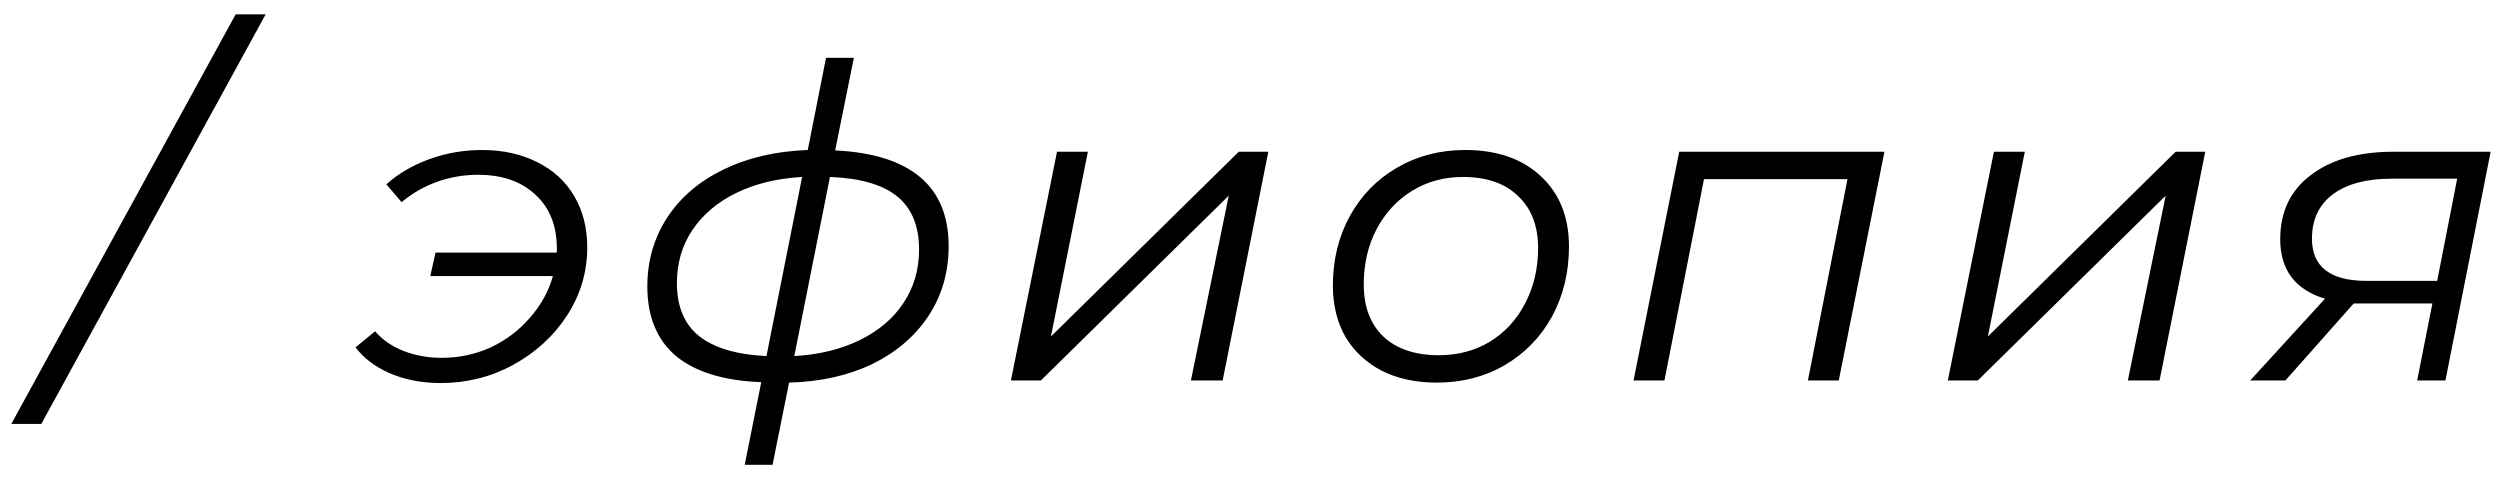 <?xml version="1.0" encoding="UTF-8"?> <svg xmlns="http://www.w3.org/2000/svg" width="92" height="18" viewBox="0 0 92 18" fill="none"> <path d="M8.672 0.528H9.776L1.52 15.6H0.416L8.672 0.528ZM17.739 5.52C18.507 5.52 19.184 5.669 19.771 5.968C20.358 6.256 20.811 6.672 21.131 7.216C21.451 7.76 21.611 8.389 21.611 9.104C21.611 10 21.366 10.832 20.875 11.6C20.384 12.357 19.723 12.965 18.891 13.424C18.07 13.872 17.179 14.096 16.219 14.096C15.536 14.096 14.918 13.979 14.363 13.744C13.819 13.509 13.392 13.189 13.083 12.784L13.803 12.192C14.069 12.501 14.416 12.741 14.843 12.912C15.28 13.083 15.749 13.168 16.251 13.168C16.891 13.168 17.494 13.04 18.059 12.784C18.624 12.517 19.104 12.155 19.499 11.696C19.904 11.237 20.187 10.725 20.347 10.16H15.835L16.027 9.296H20.491V9.136C20.491 8.304 20.23 7.648 19.707 7.168C19.184 6.677 18.48 6.432 17.595 6.432C17.072 6.432 16.571 6.517 16.091 6.688C15.611 6.859 15.174 7.109 14.779 7.44L14.219 6.784C14.656 6.389 15.184 6.08 15.803 5.856C16.422 5.632 17.067 5.52 17.739 5.52ZM34.91 9.056C34.91 10.016 34.665 10.869 34.174 11.616C33.684 12.363 32.996 12.955 32.11 13.392C31.225 13.819 30.201 14.048 29.038 14.08L28.43 17.104H27.406L28.014 14.064C26.638 14.011 25.593 13.691 24.878 13.104C24.174 12.507 23.822 11.653 23.822 10.544C23.822 9.595 24.068 8.747 24.558 8C25.049 7.253 25.737 6.667 26.622 6.24C27.518 5.803 28.553 5.563 29.726 5.52L30.398 2.128H31.422L30.734 5.536C32.11 5.6 33.15 5.925 33.854 6.512C34.558 7.099 34.91 7.947 34.91 9.056ZM29.23 13.104C30.148 13.051 30.953 12.853 31.646 12.512C32.34 12.171 32.873 11.717 33.246 11.152C33.63 10.576 33.822 9.92 33.822 9.184C33.822 8.32 33.556 7.669 33.022 7.232C32.489 6.795 31.662 6.555 30.542 6.512L29.23 13.104ZM24.91 10.416C24.91 11.28 25.182 11.931 25.726 12.368C26.281 12.805 27.108 13.051 28.206 13.104L29.518 6.512C28.59 6.565 27.78 6.763 27.086 7.104C26.393 7.445 25.854 7.904 25.47 8.48C25.097 9.045 24.91 9.691 24.91 10.416ZM38.898 5.584H40.034L38.674 12.384L45.586 5.584H46.674L44.994 14H43.826L45.218 7.2L38.306 14H37.202L38.898 5.584ZM52.874 14.08C52.106 14.08 51.434 13.936 50.858 13.648C50.282 13.349 49.834 12.933 49.514 12.4C49.205 11.856 49.05 11.227 49.05 10.512C49.05 9.563 49.258 8.709 49.674 7.952C50.09 7.195 50.666 6.603 51.402 6.176C52.149 5.739 52.986 5.52 53.914 5.52C55.087 5.52 56.015 5.84 56.698 6.48C57.391 7.12 57.738 7.984 57.738 9.072C57.738 10.021 57.53 10.88 57.114 11.648C56.698 12.405 56.117 13.003 55.37 13.44C54.634 13.867 53.802 14.08 52.874 14.08ZM52.954 13.072C53.647 13.072 54.271 12.907 54.826 12.576C55.381 12.235 55.813 11.765 56.122 11.168C56.442 10.56 56.602 9.883 56.602 9.136C56.602 8.315 56.357 7.675 55.866 7.216C55.386 6.747 54.709 6.512 53.834 6.512C53.141 6.512 52.517 6.683 51.962 7.024C51.407 7.365 50.97 7.84 50.65 8.448C50.341 9.045 50.186 9.717 50.186 10.464C50.186 11.285 50.426 11.925 50.906 12.384C51.397 12.843 52.079 13.072 52.954 13.072ZM69.347 5.584L67.667 14H66.531L67.987 6.592H62.707L61.251 14H60.115L61.795 5.584H69.347ZM73.376 5.584H74.513L73.153 12.384L80.064 5.584H81.153L79.472 14H78.305L79.697 7.2L72.784 14H71.68L73.376 5.584ZM91.656 5.584L89.992 14H88.952L89.512 11.168H86.92H86.616L84.104 14H82.808L85.56 10.992C84.462 10.661 83.912 9.931 83.912 8.8C83.912 7.797 84.285 7.013 85.032 6.448C85.779 5.872 86.797 5.584 88.088 5.584H91.656ZM90.424 6.576H88.008C87.08 6.576 86.36 6.768 85.848 7.152C85.336 7.536 85.08 8.08 85.08 8.784C85.08 9.819 85.752 10.336 87.096 10.336H89.688L90.424 6.576Z" fill="black"></path> </svg> 